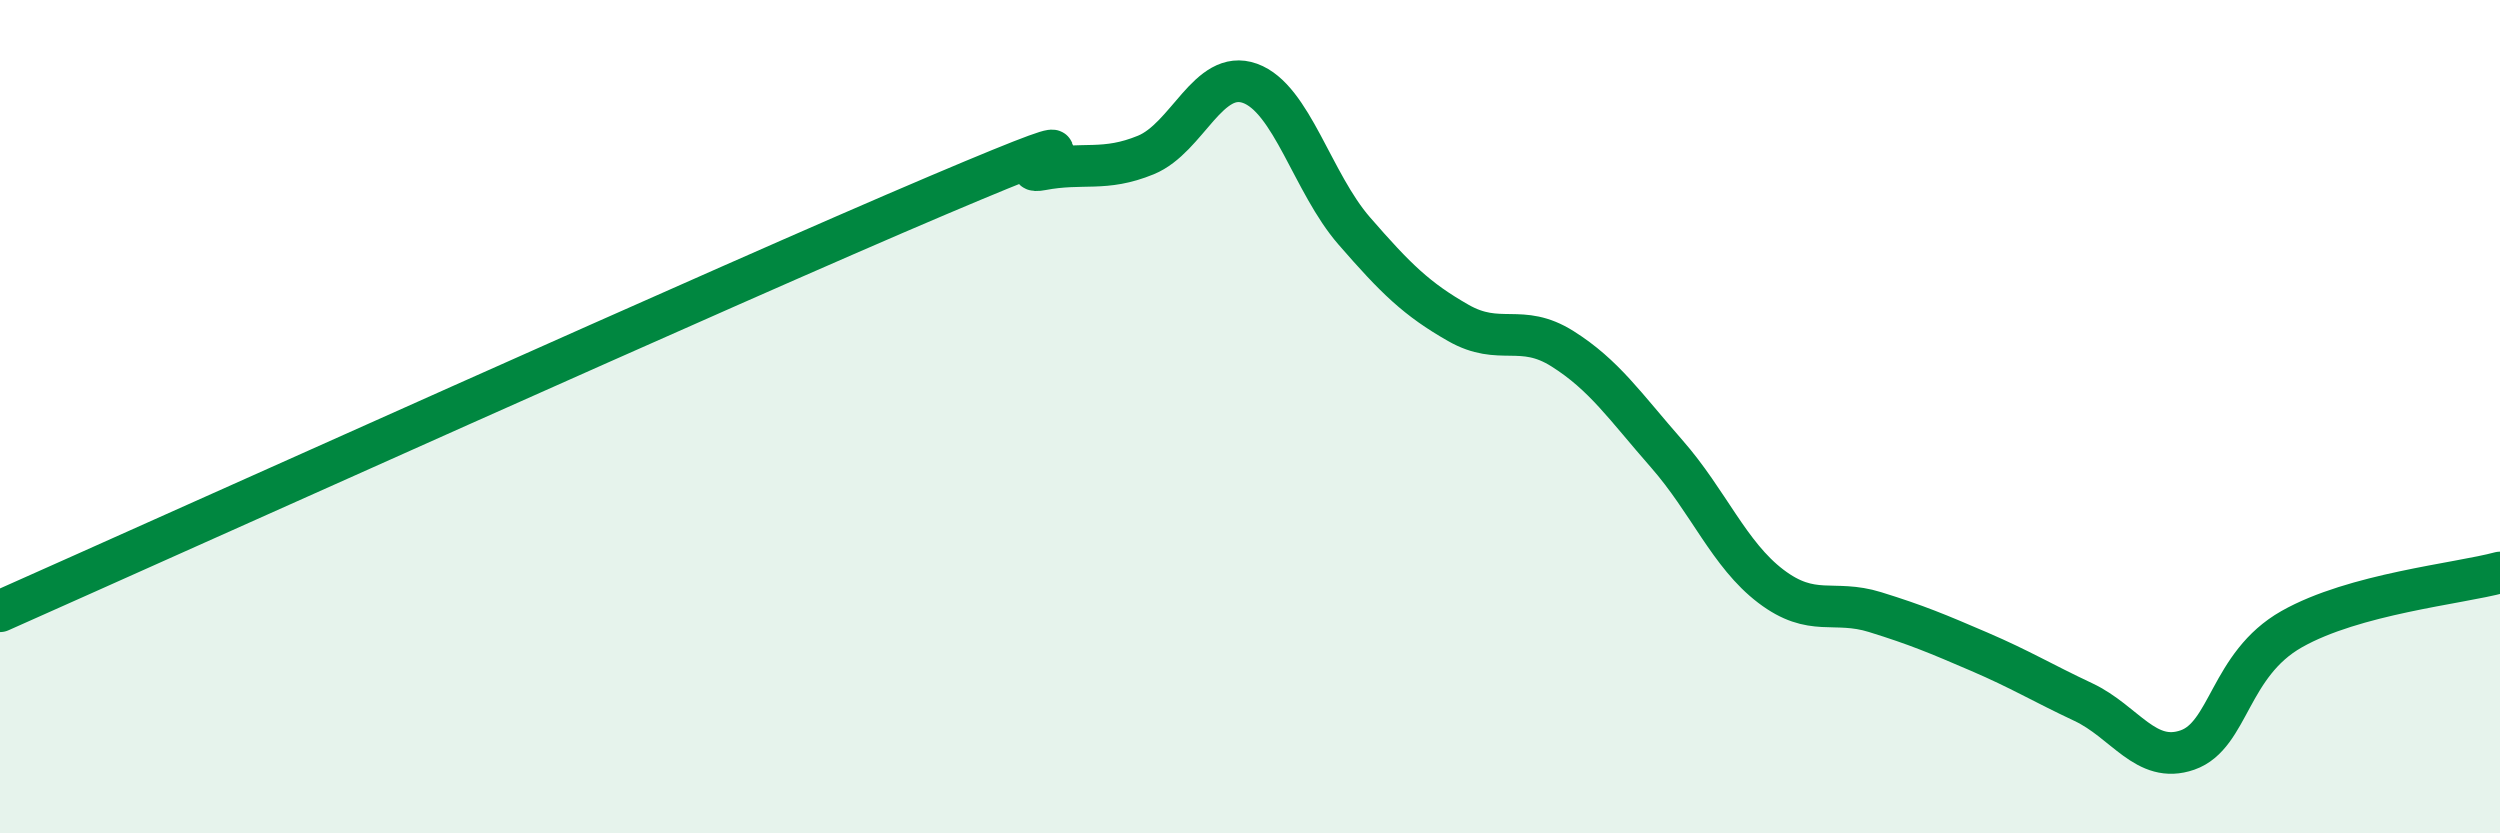 
    <svg width="60" height="20" viewBox="0 0 60 20" xmlns="http://www.w3.org/2000/svg">
      <path
        d="M 0,14.67 C 4.5,12.67 17.5,6.81 22.5,4.69 C 27.5,2.57 24,4.26 25,4.07 C 26,3.88 26.5,4.13 27.5,3.72 C 28.5,3.31 29,1.64 30,2 C 31,2.36 31.5,4.39 32.5,5.54 C 33.5,6.69 34,7.18 35,7.75 C 36,8.32 36.5,7.74 37.5,8.37 C 38.5,9 39,9.75 40,10.89 C 41,12.03 41.5,13.31 42.5,14.07 C 43.5,14.83 44,14.38 45,14.69 C 46,15 46.5,15.21 47.5,15.64 C 48.5,16.07 49,16.38 50,16.85 C 51,17.32 51.5,18.35 52.5,18 C 53.5,17.65 53.5,15.95 55,15.1 C 56.5,14.25 59,14.01 60,13.74L60 20L0 20Z"
        fill="#008740"
        opacity="0.1"
        stroke-linecap="round"
        stroke-linejoin="round"
      />
      <path
        d="M 0,14.67 C 4.5,12.67 17.5,6.81 22.5,4.69 C 27.5,2.57 24,4.26 25,4.07 C 26,3.88 26.5,4.13 27.5,3.72 C 28.5,3.31 29,1.64 30,2 C 31,2.36 31.5,4.39 32.5,5.54 C 33.5,6.69 34,7.18 35,7.75 C 36,8.32 36.5,7.74 37.5,8.37 C 38.5,9 39,9.75 40,10.89 C 41,12.03 41.5,13.31 42.5,14.07 C 43.5,14.83 44,14.38 45,14.69 C 46,15 46.5,15.21 47.5,15.64 C 48.5,16.07 49,16.38 50,16.85 C 51,17.32 51.5,18.35 52.5,18 C 53.5,17.65 53.5,15.95 55,15.1 C 56.5,14.25 59,14.01 60,13.74"
        stroke="#008740"
        stroke-width="1"
        fill="none"
        stroke-linecap="round"
        stroke-linejoin="round"
      />
    </svg>
  